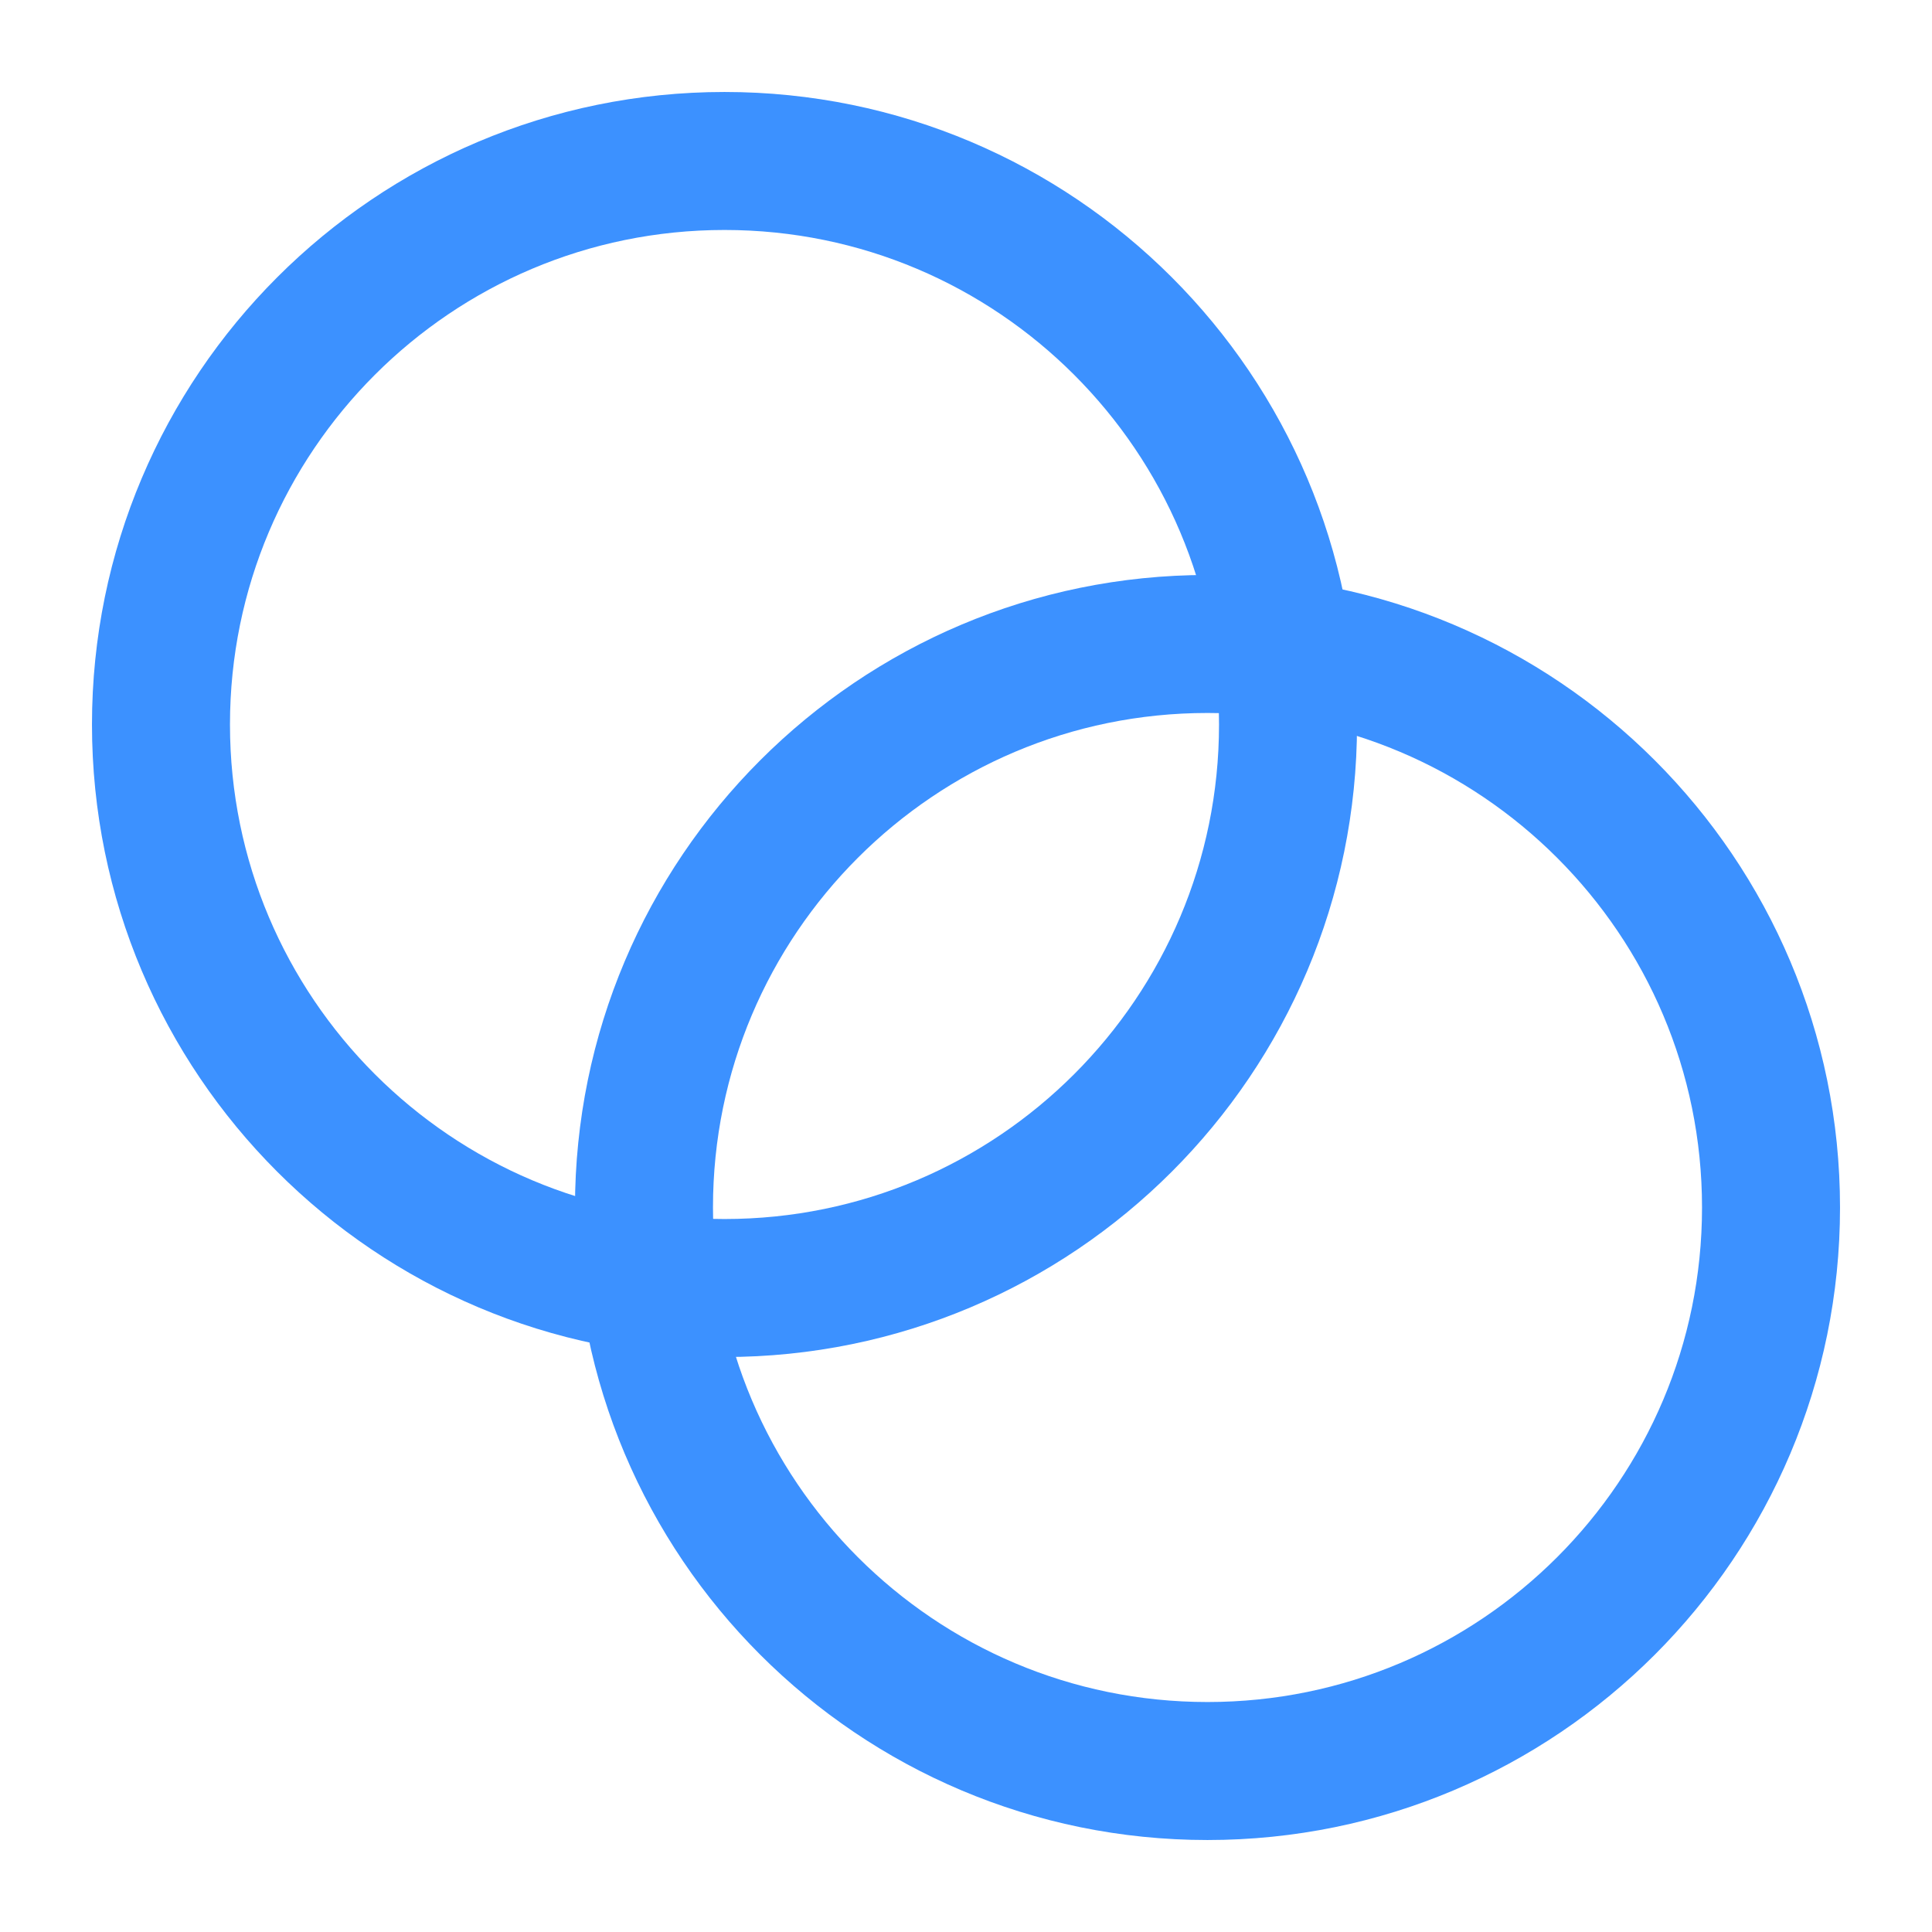 <?xml version="1.0" encoding="UTF-8"?>
<svg xmlns="http://www.w3.org/2000/svg" width="28" height="28" viewBox="0 0 28 28" fill="none">
  <path d="M10.5 18.667C15.01 18.667 18.667 15.01 18.667 10.5C18.667 5.99 15.01 2.333 10.5 2.333C5.99 2.333 2.333 5.99 2.333 10.5C2.333 15.01 5.99 18.667 10.5 18.667Z" stroke="#3C91FF" stroke-width="2" stroke-linecap="round" stroke-linejoin="round"></path>
  <path d="M17.5 25.667C22.01 25.667 25.667 22.01 25.667 17.5C25.667 12.99 22.01 9.333 17.5 9.333C12.99 9.333 9.333 12.99 9.333 17.5C9.333 22.01 12.99 25.667 17.5 25.667Z" stroke="#3C91FF" stroke-width="2" stroke-linecap="round" stroke-linejoin="round"></path>
</svg>
